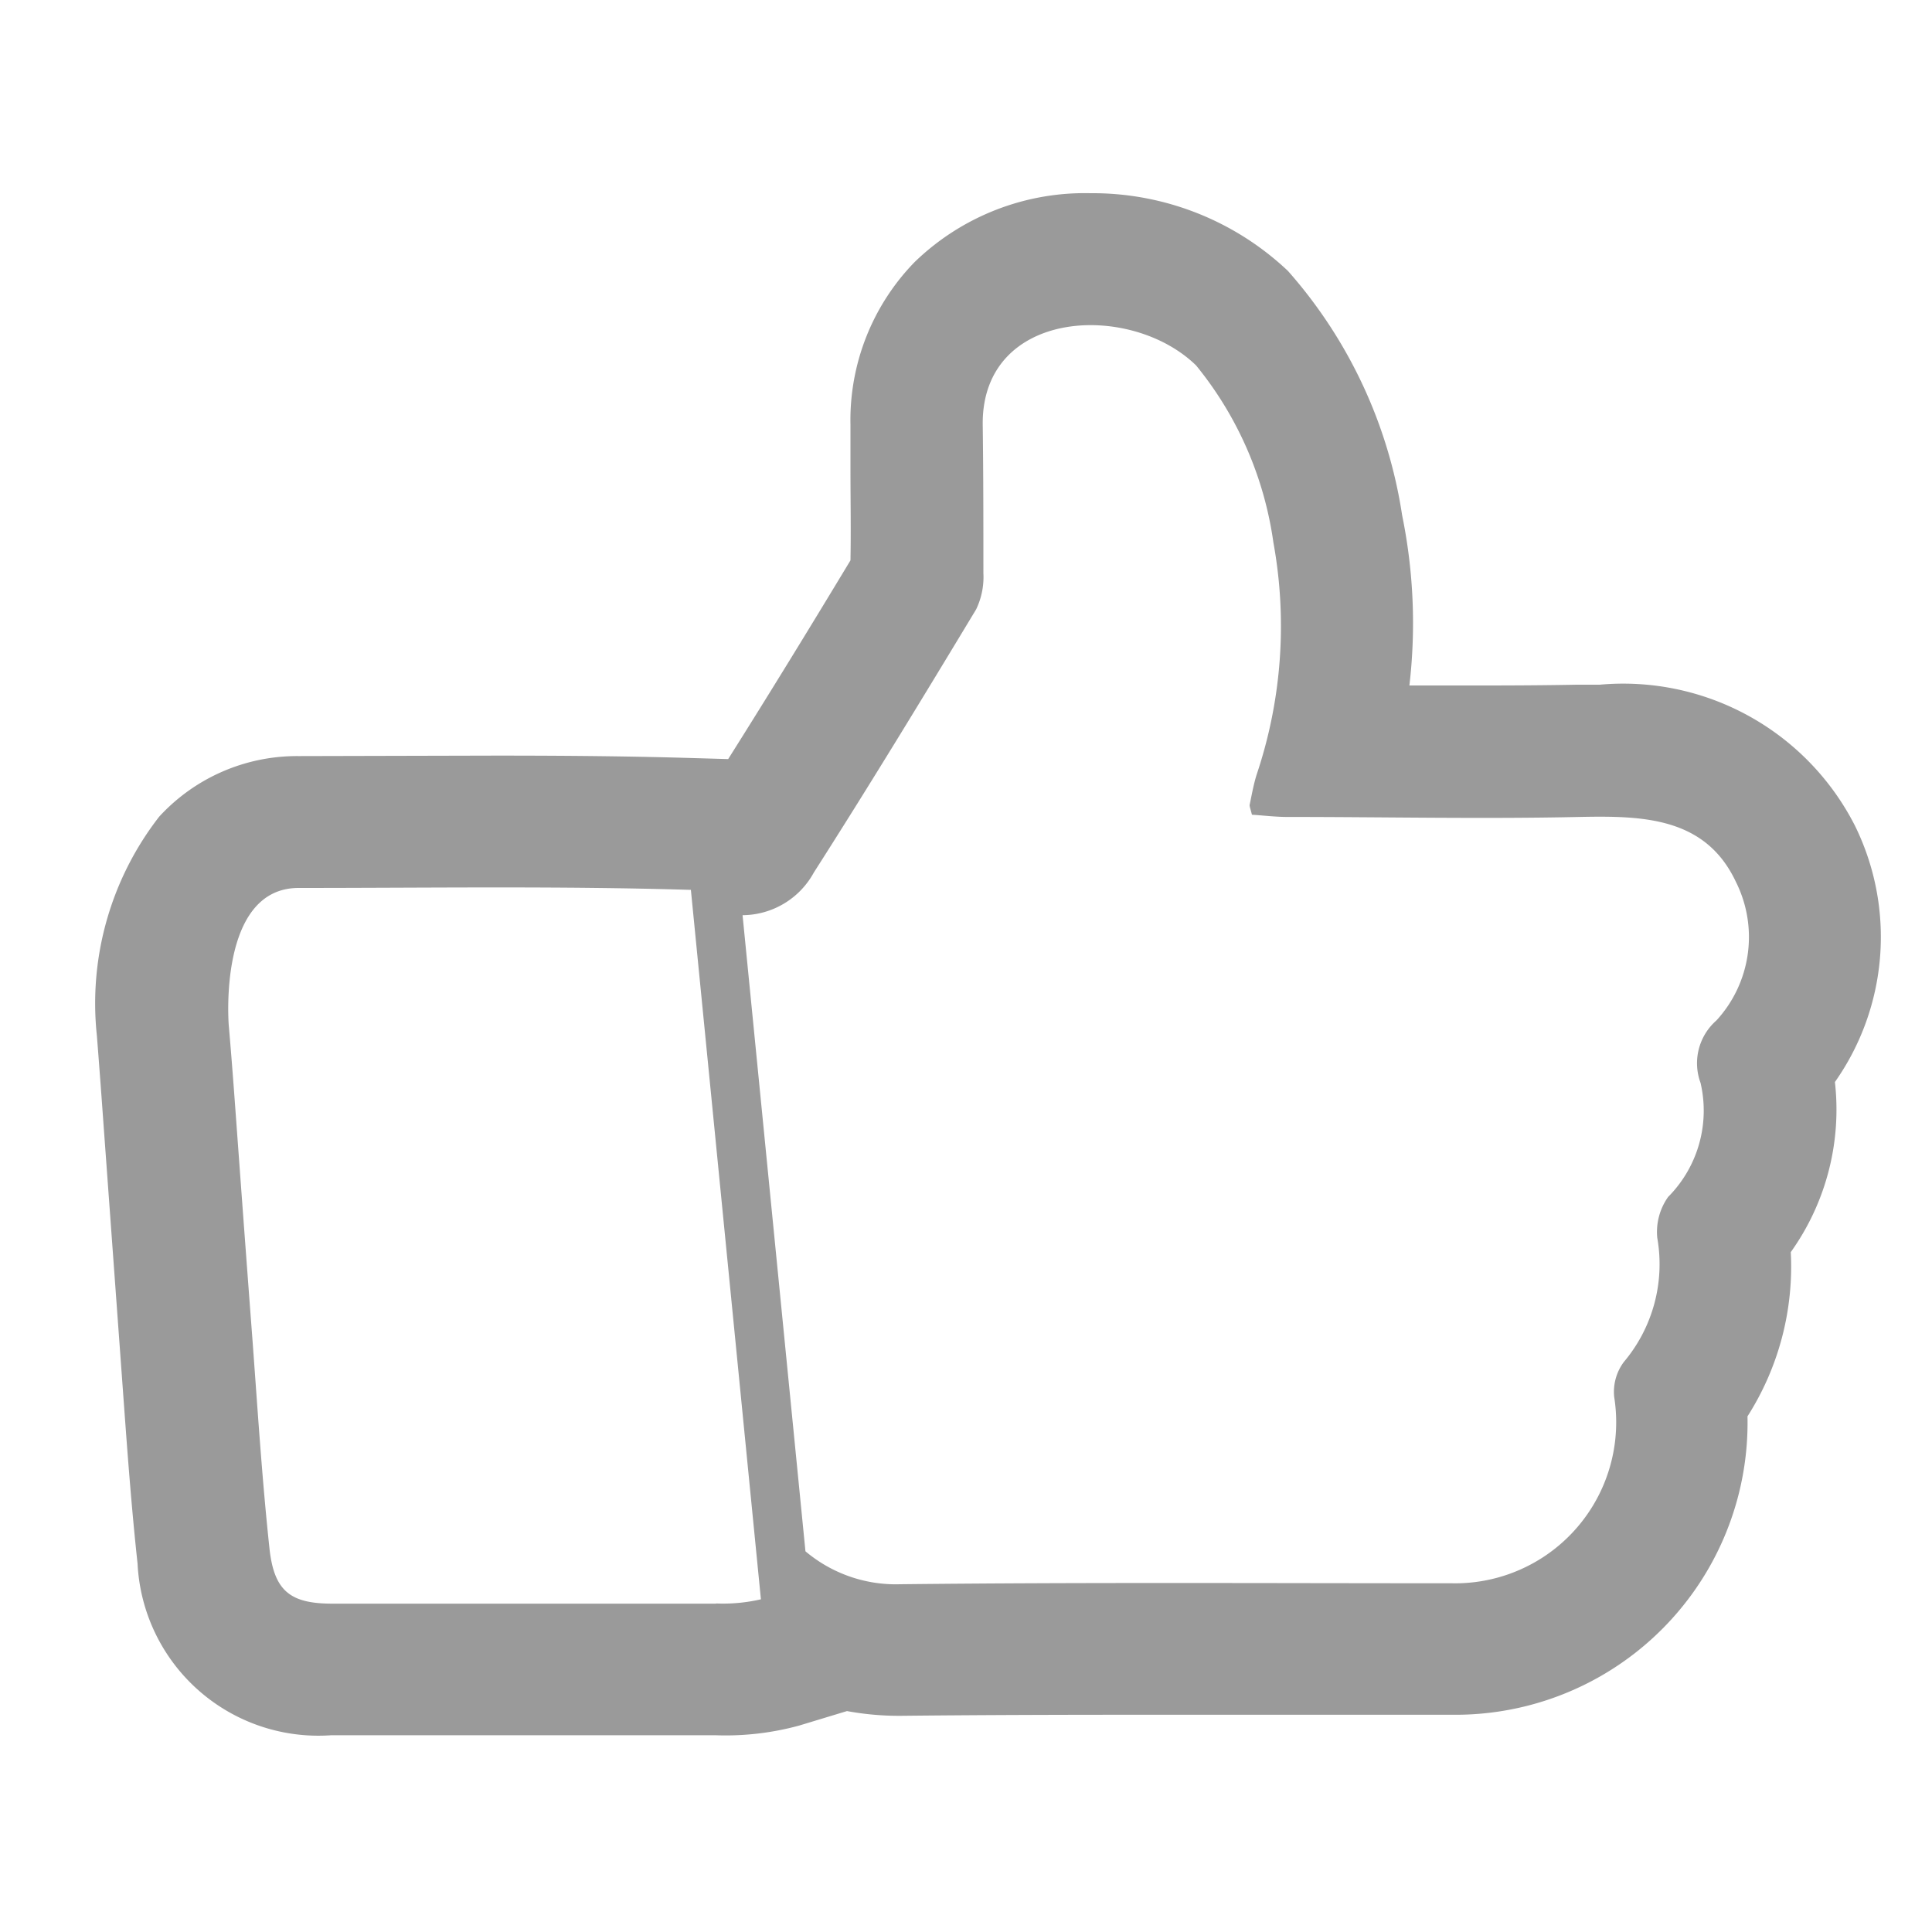 <svg xmlns="http://www.w3.org/2000/svg" width="20" height="20" viewBox="0 0 20 20">
  <g id="icon-recommend" transform="translate(-1457 -864)">
    <rect id="Rectangle_1270" data-name="Rectangle 1270" width="20" height="20" transform="translate(1457 864)" fill="none"/>
    <path id="Path_14905" data-name="Path 14905" d="M24.827,21.888a2.608,2.608,0,0,0,.206-2.656,2.692,2.692,0,0,0-2.641-1.457c-.079,0-.158,0-.237,0-.322.006-.645.008-.967.008l-.766,0a5.574,5.574,0,0,0-.075-1.761,4.935,4.935,0,0,0-1.182-2.53,2.943,2.943,0,0,0-2.045-.805A2.532,2.532,0,0,0,15.3,13.4a2.345,2.345,0,0,0-.664,1.685l0,.47c0,.307.006.614,0,.933-.4.663-.826,1.359-1.266,2.057l-.348-.01c-.595-.018-1.228-.026-2.053-.026l-2.047.005a1.937,1.937,0,0,0-1.442.627,3.149,3.149,0,0,0-.645,2.268c.026.331.049.643.071.95l.2,2.743c.042.577.085,1.174.15,1.771a1.874,1.874,0,0,0,2.007,1.777h3.973a2.883,2.883,0,0,0,.869-.1L14.6,28.4a2.959,2.959,0,0,0,.528.049h.034c.845-.009,1.691-.011,2.536-.011h3.162a3.024,3.024,0,0,0,3.062-3.089,2.883,2.883,0,0,0,.448-1.7A2.538,2.538,0,0,0,24.827,21.888Zm-11.582,5.4q-1.986,0-3.972,0c-.43,0-.6-.126-.65-.558-.077-.716-.123-1.436-.176-2.154Q8.372,23.586,8.3,22.6c-.031-.42-.06-.841-.1-1.3,0,0-.116-1.421.724-1.421,1.354,0,2.708-.021,4.06.02l.725,7.344A1.743,1.743,0,0,1,13.245,27.286ZM23.6,21.251a.588.588,0,0,0-.164.646,1.267,1.267,0,0,1-.336,1.181.627.627,0,0,0-.112.423,1.571,1.571,0,0,1-.346,1.285.518.518,0,0,0-.1.362,1.667,1.667,0,0,1-1.682,1.929c-1.9,0-3.808-.011-5.711.01a1.451,1.451,0,0,1-.979-.341l-.651-6.585a.847.847,0,0,0,.738-.442c.575-.9,1.129-1.811,1.68-2.724a.773.773,0,0,0,.075-.377c0-.513,0-1.027-.007-1.54-.007-1.195,1.528-1.272,2.209-.608a3.713,3.713,0,0,1,.8,1.832,4.826,4.826,0,0,1-.172,2.4c-.032.1-.052.212-.074.319,0,.018.009.04.024.1.114.007.241.023.367.023,1.008,0,2.017.022,3.026,0,.651-.013,1.3,0,1.616.67A1.276,1.276,0,0,1,23.6,21.251Z" transform="translate(1451.168 853.313)" fill="#9a9a9a" fill-rule="evenodd"/>
  </g>
</svg>

